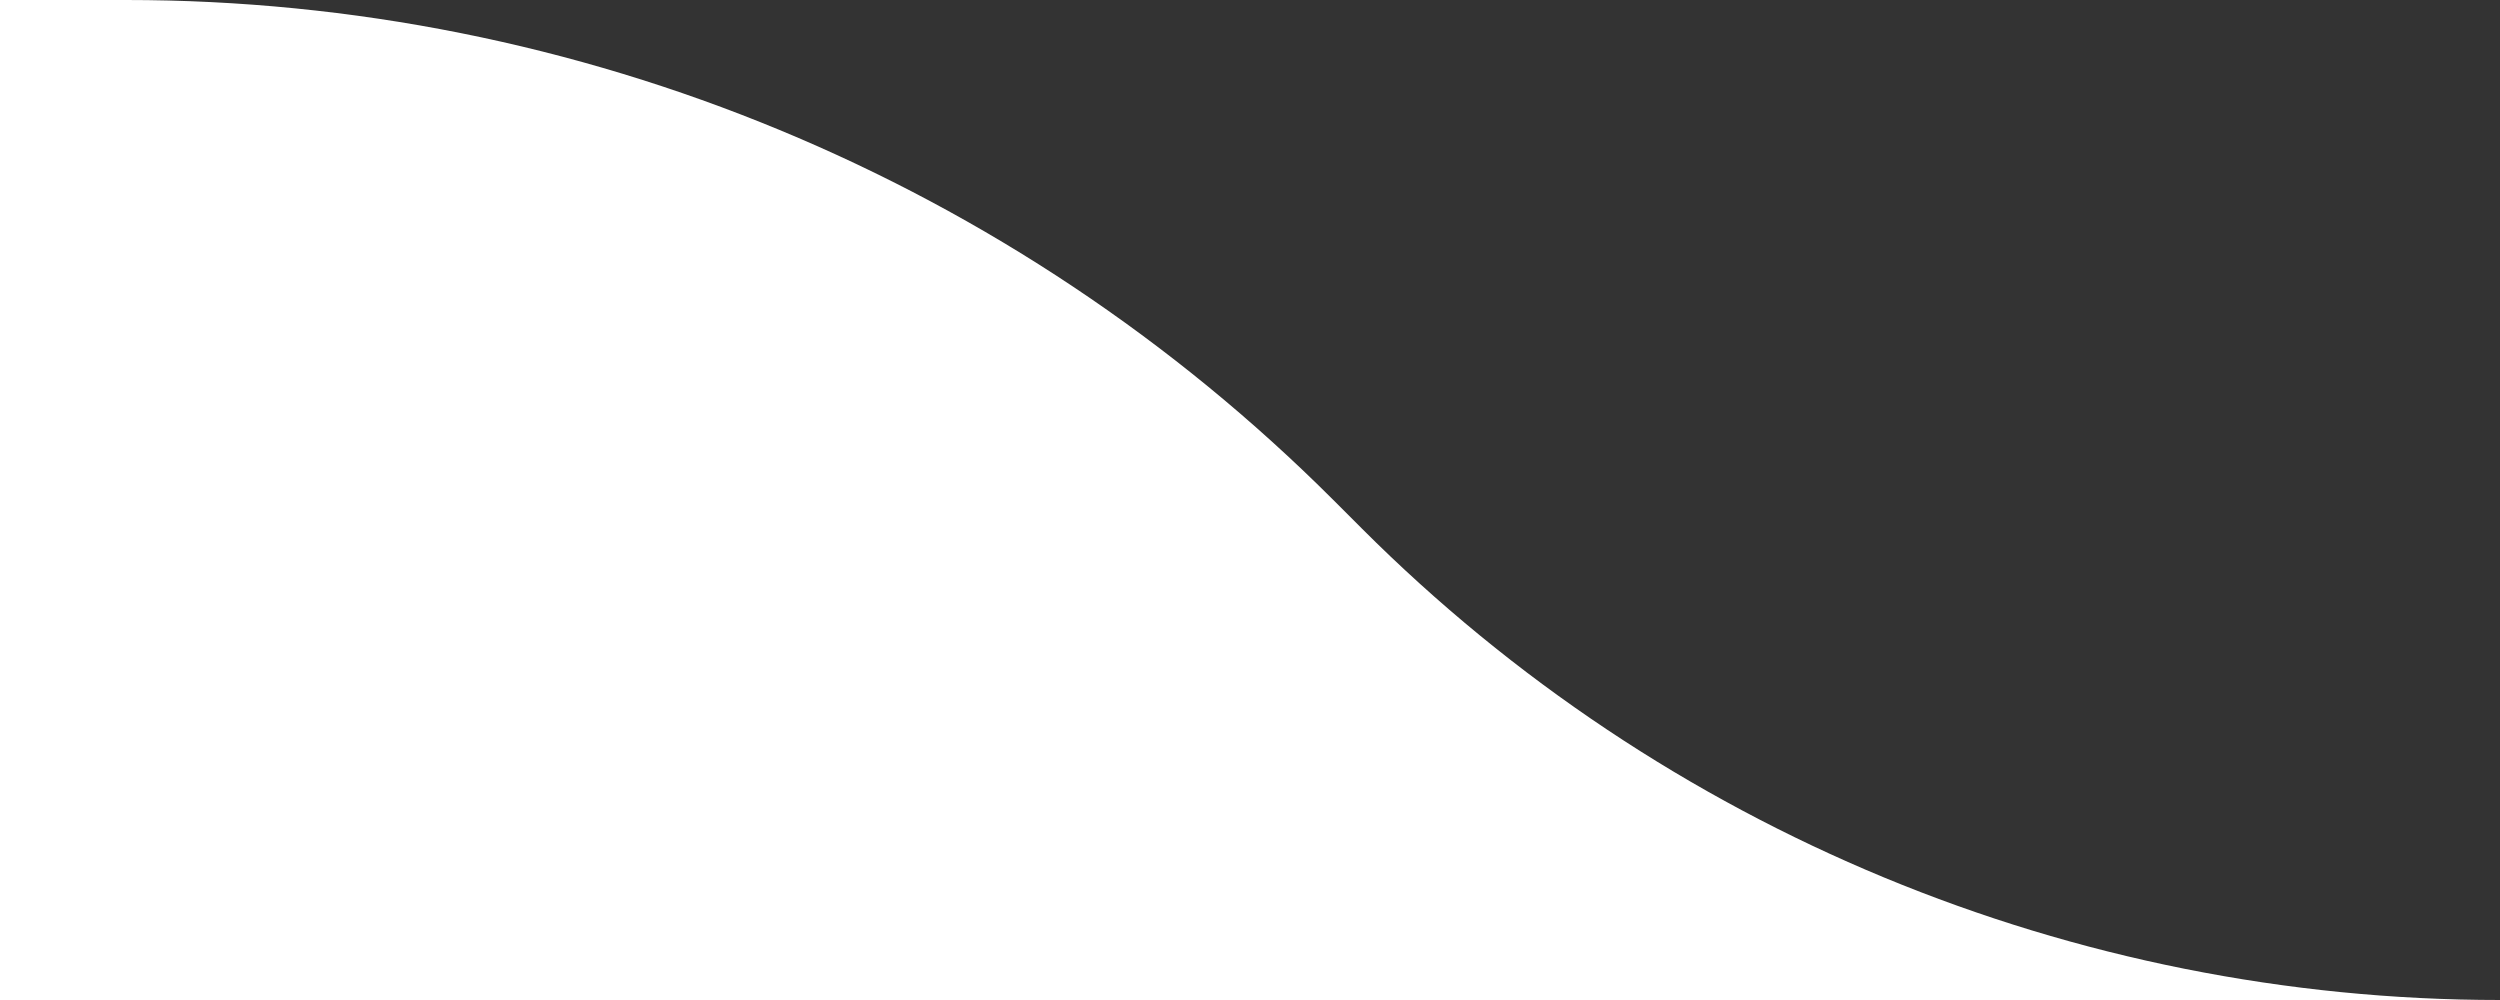 <svg width="75" height="30" viewBox="0 0 75 30" fill="none" xmlns="http://www.w3.org/2000/svg">
    <rect x="0" y="0" width="75" height="30" fill="#333333" stroke="none"/>
    <path d="M40 15C30.396 5.396 17.369 0 3.787 0H0V30H75C62.194 30 49.913 24.913 40.858 15.858L40 15Z" fill="white"/>
</svg>